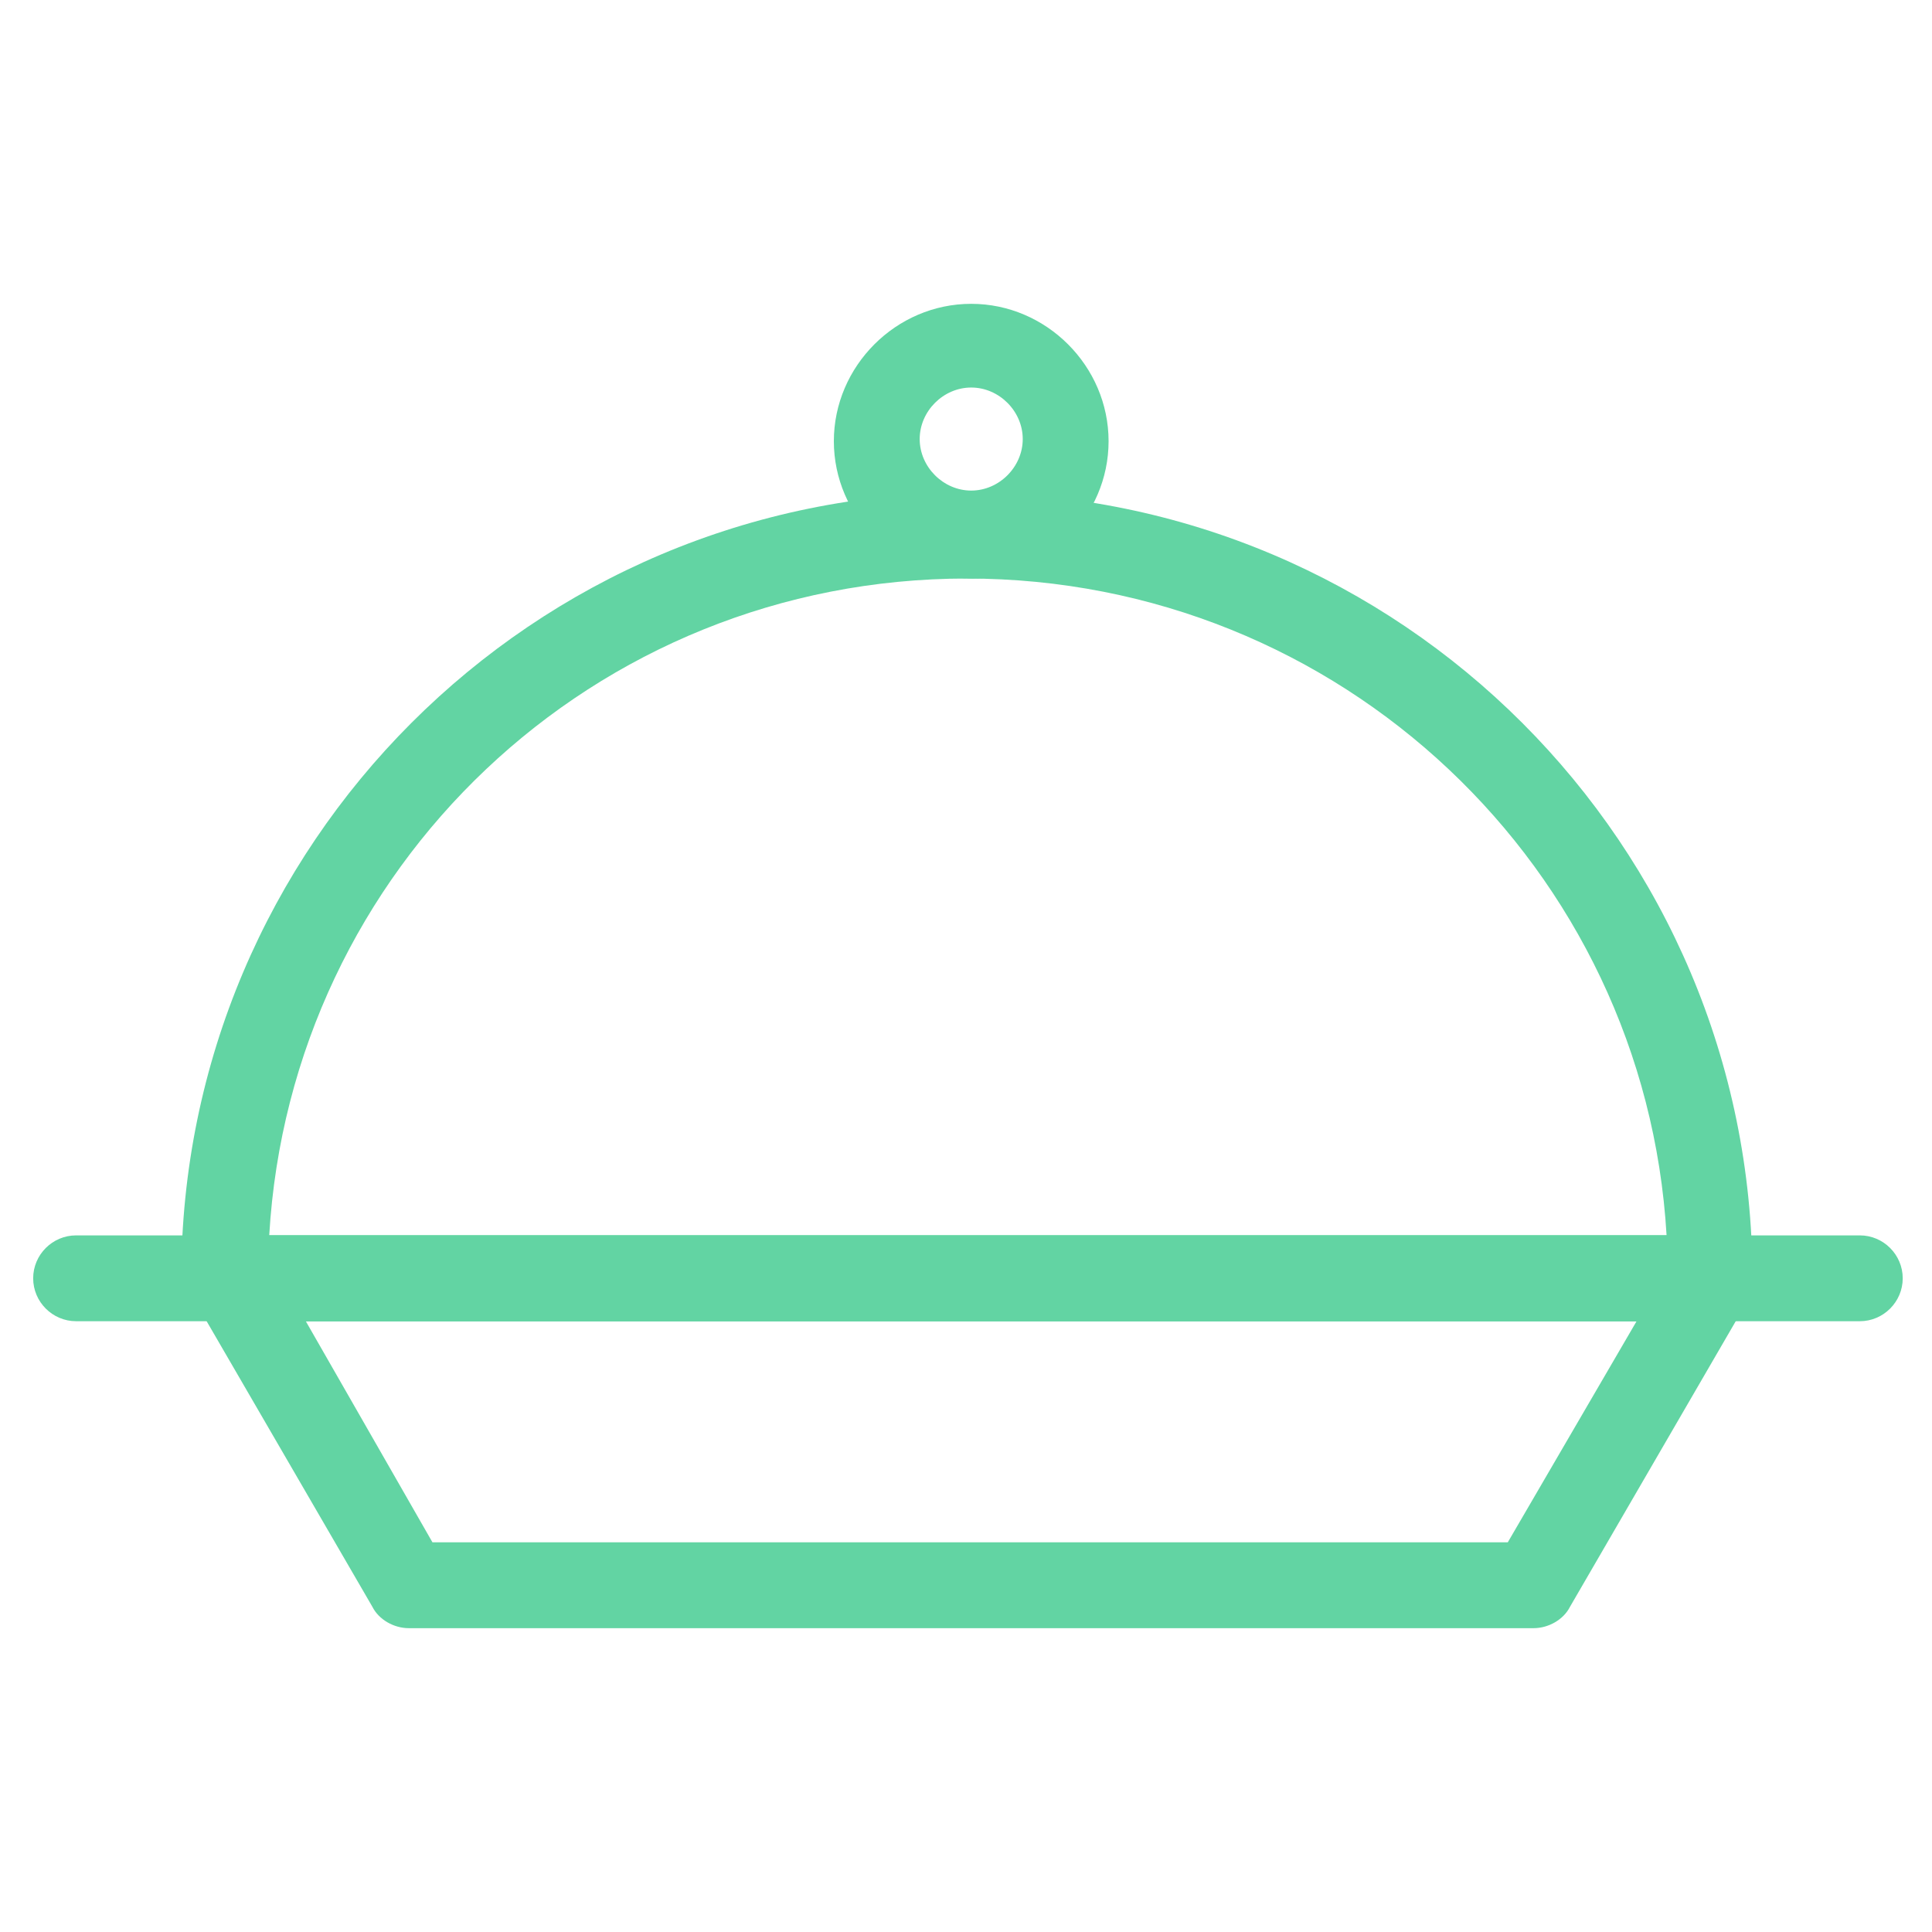 <svg width="65" height="65" viewBox="0 0 65 65" fill="none" xmlns="http://www.w3.org/2000/svg">
<g clip-path="url(#clip0_16_45262)">
<g clip-path="url(#clip1_16_45262)">
<path d="M57.587 44.45H7.542C6.748 44.45 6.098 43.8 6.098 43.005C6.098 28.418 17.941 16.575 32.528 16.575C47.115 16.575 58.959 28.418 58.959 43.005C59.031 43.8 58.381 44.45 57.587 44.45ZM9.058 41.561H56.07C55.348 29.212 45.093 19.464 32.528 19.464C19.963 19.464 9.781 29.212 9.058 41.561Z" fill="#62D4A3"/>
<path d="M51.595 54.778H13.755C13.249 54.778 12.743 54.489 12.527 54.056L6.533 43.729C6.244 43.296 6.244 42.718 6.533 42.285C6.822 41.851 7.255 41.563 7.761 41.563H57.589C58.094 41.563 58.6 41.851 58.816 42.285C59.105 42.718 59.105 43.296 58.816 43.729L52.822 54.056C52.606 54.489 52.1 54.778 51.595 54.778ZM14.549 51.889H50.728L55.061 44.451H10.288L14.549 51.889Z" fill="#62D4A3"/>
<path d="M62.571 44.451H2.561C1.766 44.451 1.116 43.801 1.116 43.007C1.116 42.212 1.766 41.563 2.561 41.563H62.571C63.365 41.563 64.015 42.212 64.015 43.007C64.015 43.801 63.365 44.451 62.571 44.451Z" fill="#62D4A3"/>
<path d="M32.676 19.465C30.148 19.465 28.054 17.371 28.054 14.844C28.054 12.316 30.148 10.222 32.676 10.222C35.203 10.222 37.297 12.316 37.297 14.844C37.297 17.371 35.203 19.465 32.676 19.465ZM32.676 13.038C31.737 13.038 30.942 13.833 30.942 14.771C30.942 15.71 31.737 16.505 32.676 16.505C33.614 16.505 34.409 15.71 34.409 14.771C34.409 13.833 33.614 13.038 32.676 13.038Z" fill="#62D4A3"/>
</g>
</g>
<defs>
<clipPath id="clip0_16_45262">
<rect width="64" height="64" fill="white" transform="translate(0.566 0.5)"/>
</clipPath>
<clipPath id="clip1_16_45262">
<rect width="64" height="44.8" fill="white" transform="translate(0.566 10.1)"/>
</clipPath>
</defs>
</svg>
